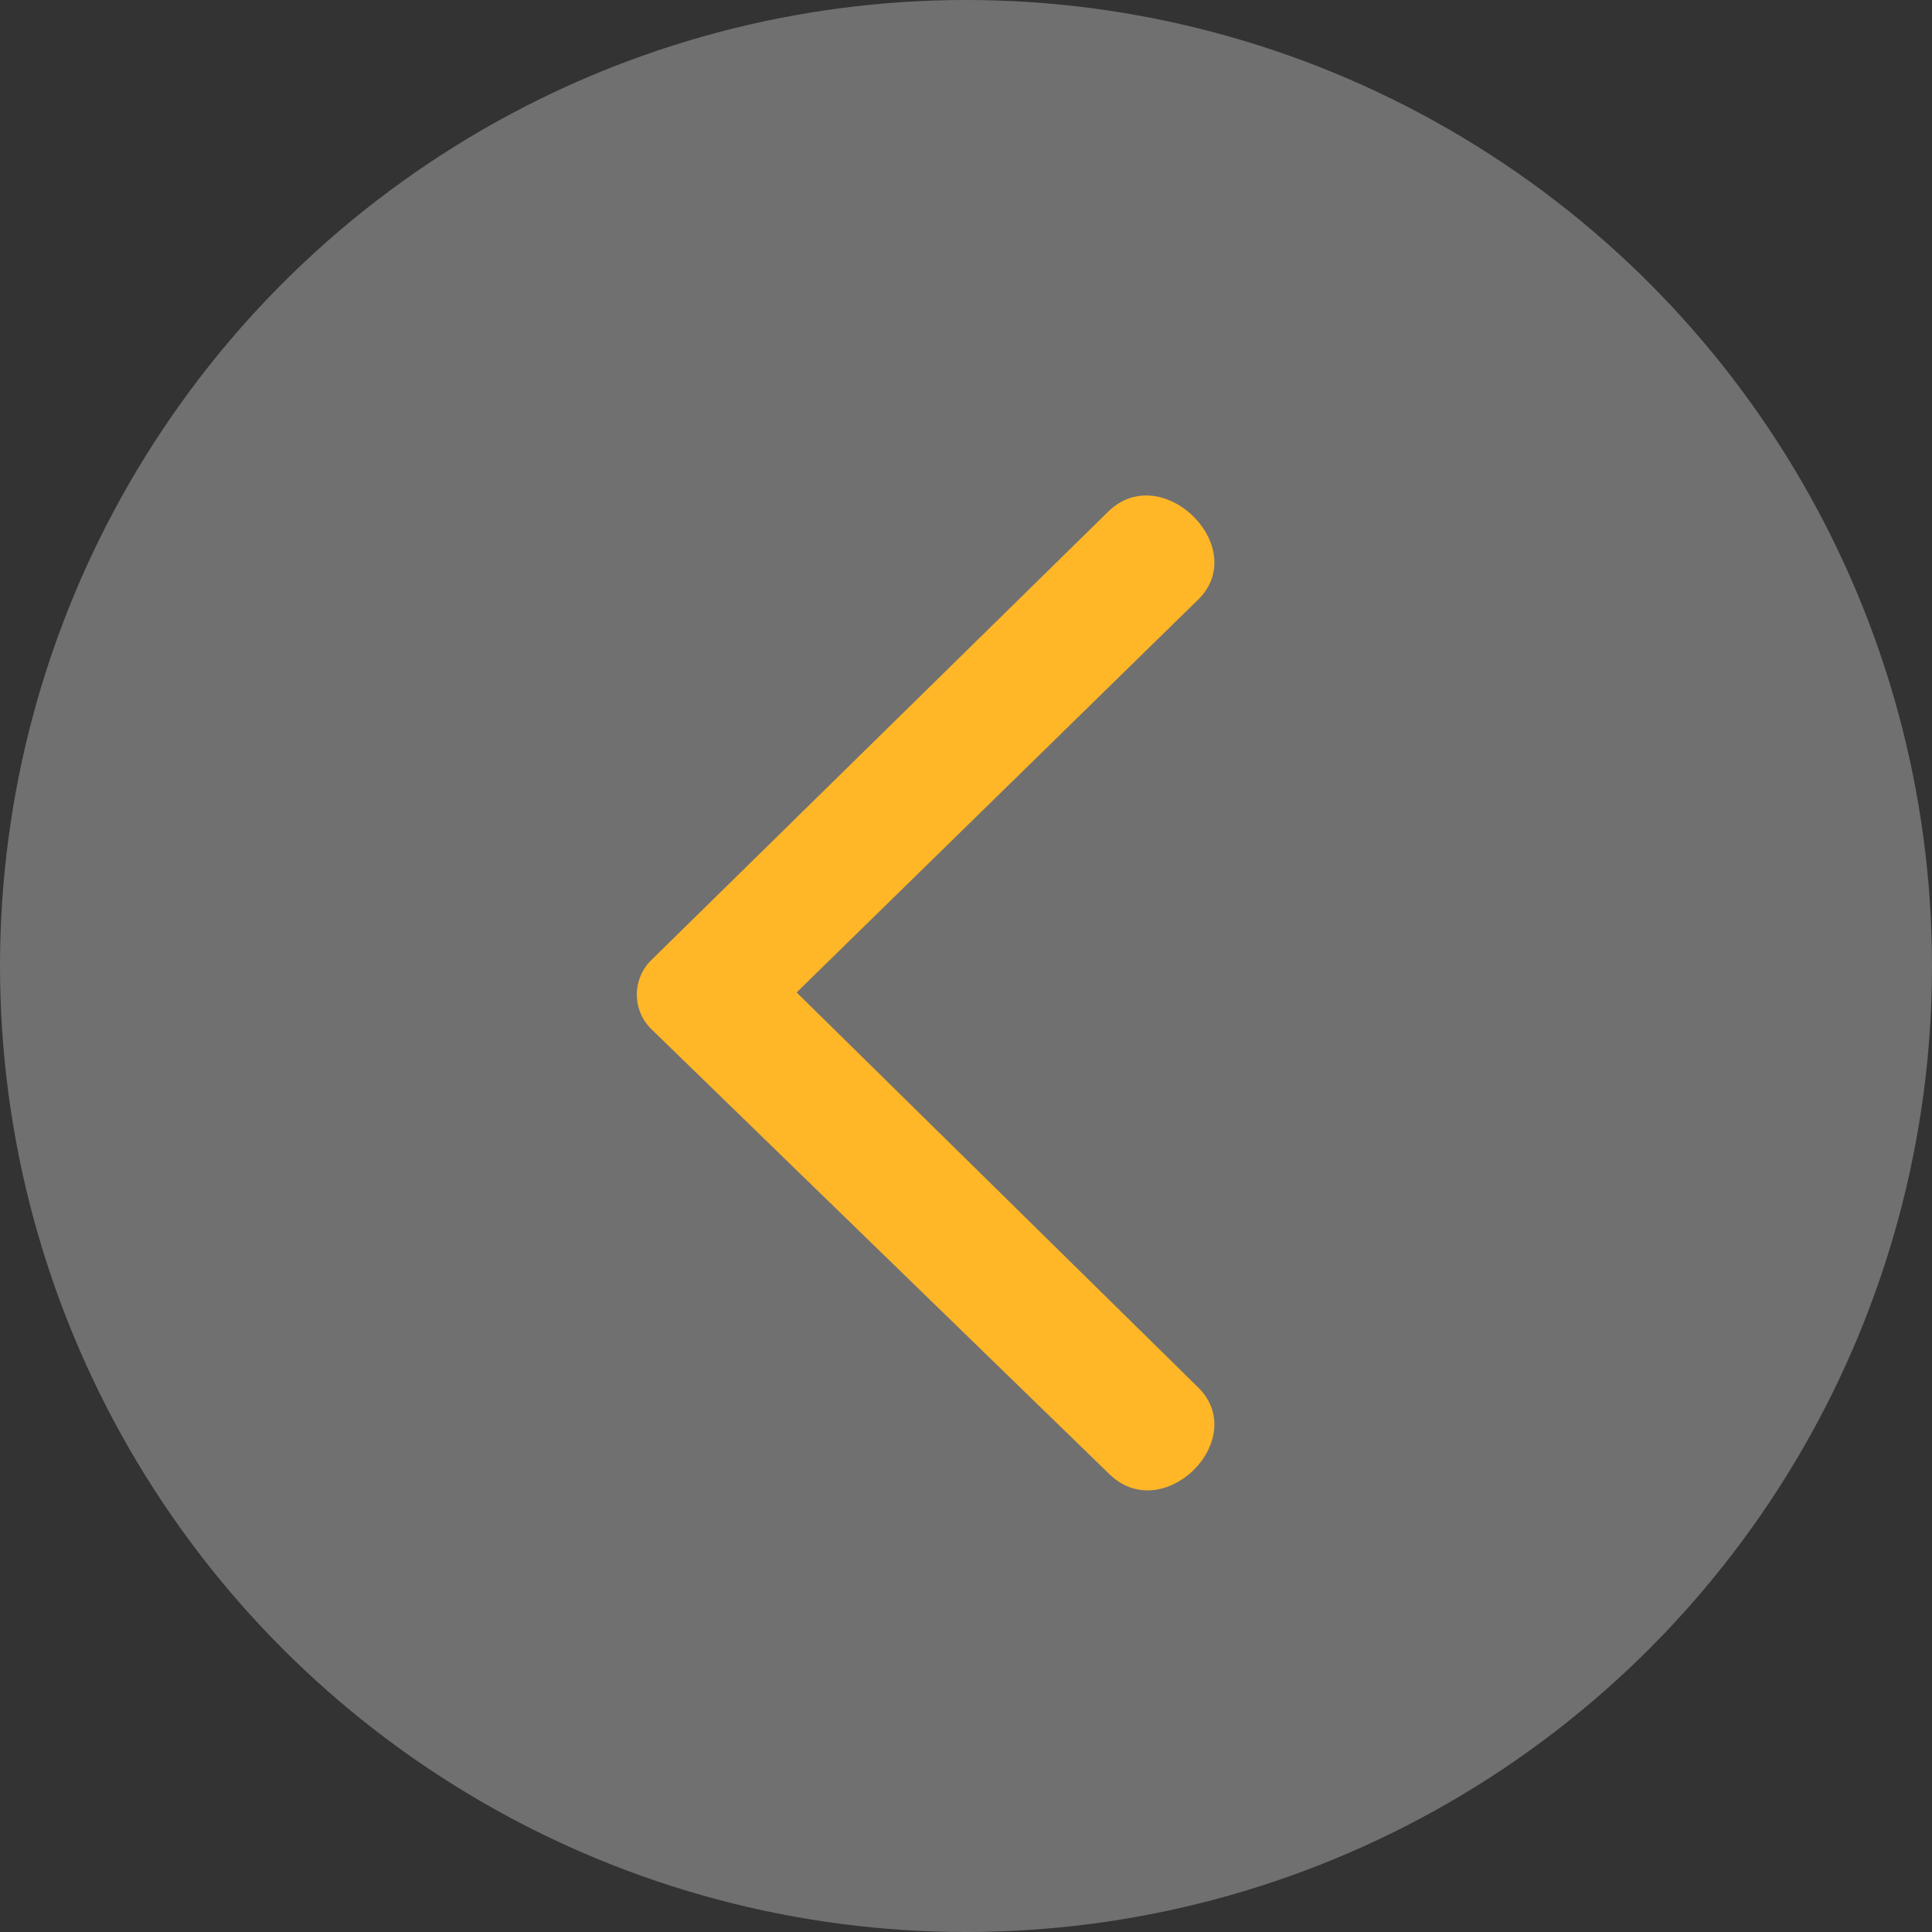 <svg xmlns="http://www.w3.org/2000/svg" width="35" height="35" viewBox="0 0 35 35">
  <rect x="0" y="0" width="35" height="35" fill="#333333" stroke="none"/>
  <g id="组_536" data-name="组 536" transform="translate(367 213) rotate(180)">
    <circle id="椭圆_12" data-name="椭圆 12" cx="17.5" cy="17.5" r="17.5" transform="translate(332 178)" fill="#fff" opacity="0.3"/>
    <g id="下載_2_" data-name="下載 (2)" transform="translate(54.79 397.74) rotate(-90)">
      <path id="路径_89" data-name="路径 89" d="M195.614,290.516l7.105,7.262,7.144-7.262c.942-.981,2.552.628,1.57,1.609l-8.047,8.283a.876.876,0,0,1-1.256,0L194,292.125C193.062,291.144,194.672,289.534,195.614,290.516Z" transform="translate(0 0)" fill="#ffb627" fill-rule="evenodd"/>
    </g>
  </g>
</svg>
